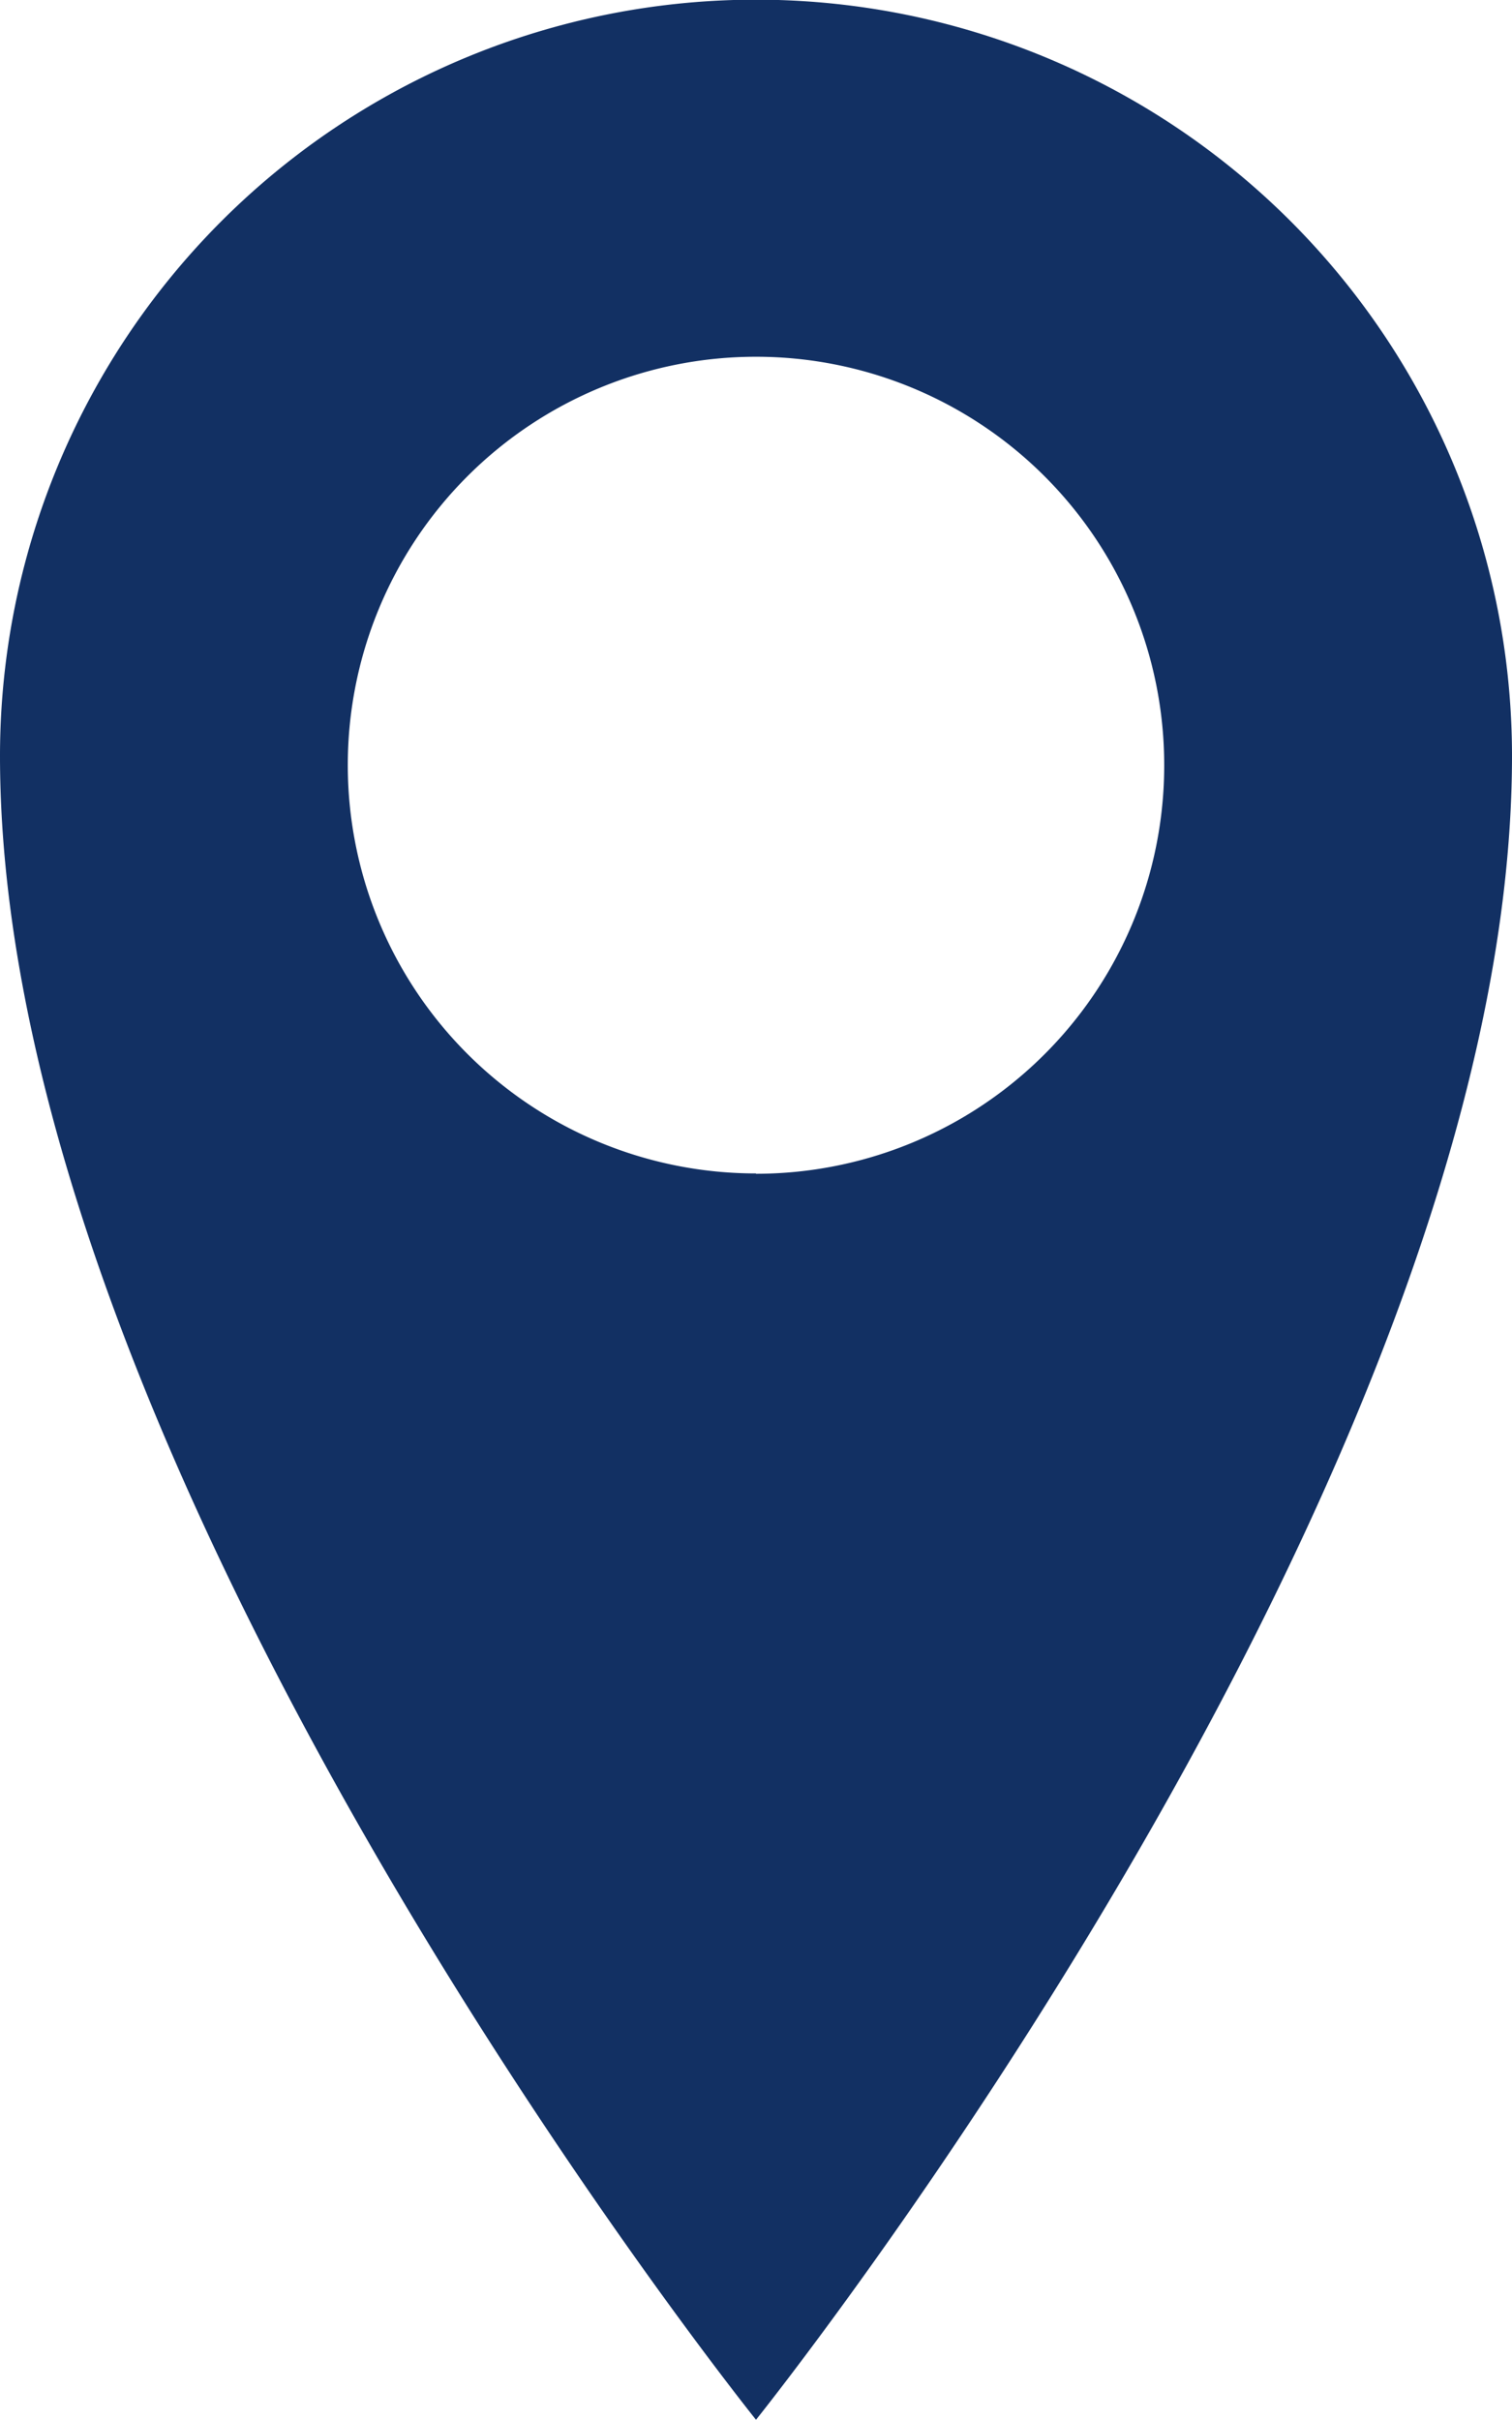 <svg xmlns="http://www.w3.org/2000/svg" width="9.234" height="14.775" viewBox="0 0 9.234 14.775">
  <g id="Group_99" data-name="Group 99" transform="translate(-1129.191 -764.102)">
    <path id="Path_92" data-name="Path 92" d="M1133.808,764.1a4.617,4.617,0,0,0-4.617,4.617c0,4.408,4.617,10.158,4.617,10.158s4.617-5.75,4.617-10.158A4.617,4.617,0,0,0,1133.808,764.1Zm0,7.166a2.493,2.493,0,1,1,2.493-2.493A2.493,2.493,0,0,1,1133.808,771.268Z" transform="translate(0 0)" fill="#123063"/>
  </g>
</svg>
